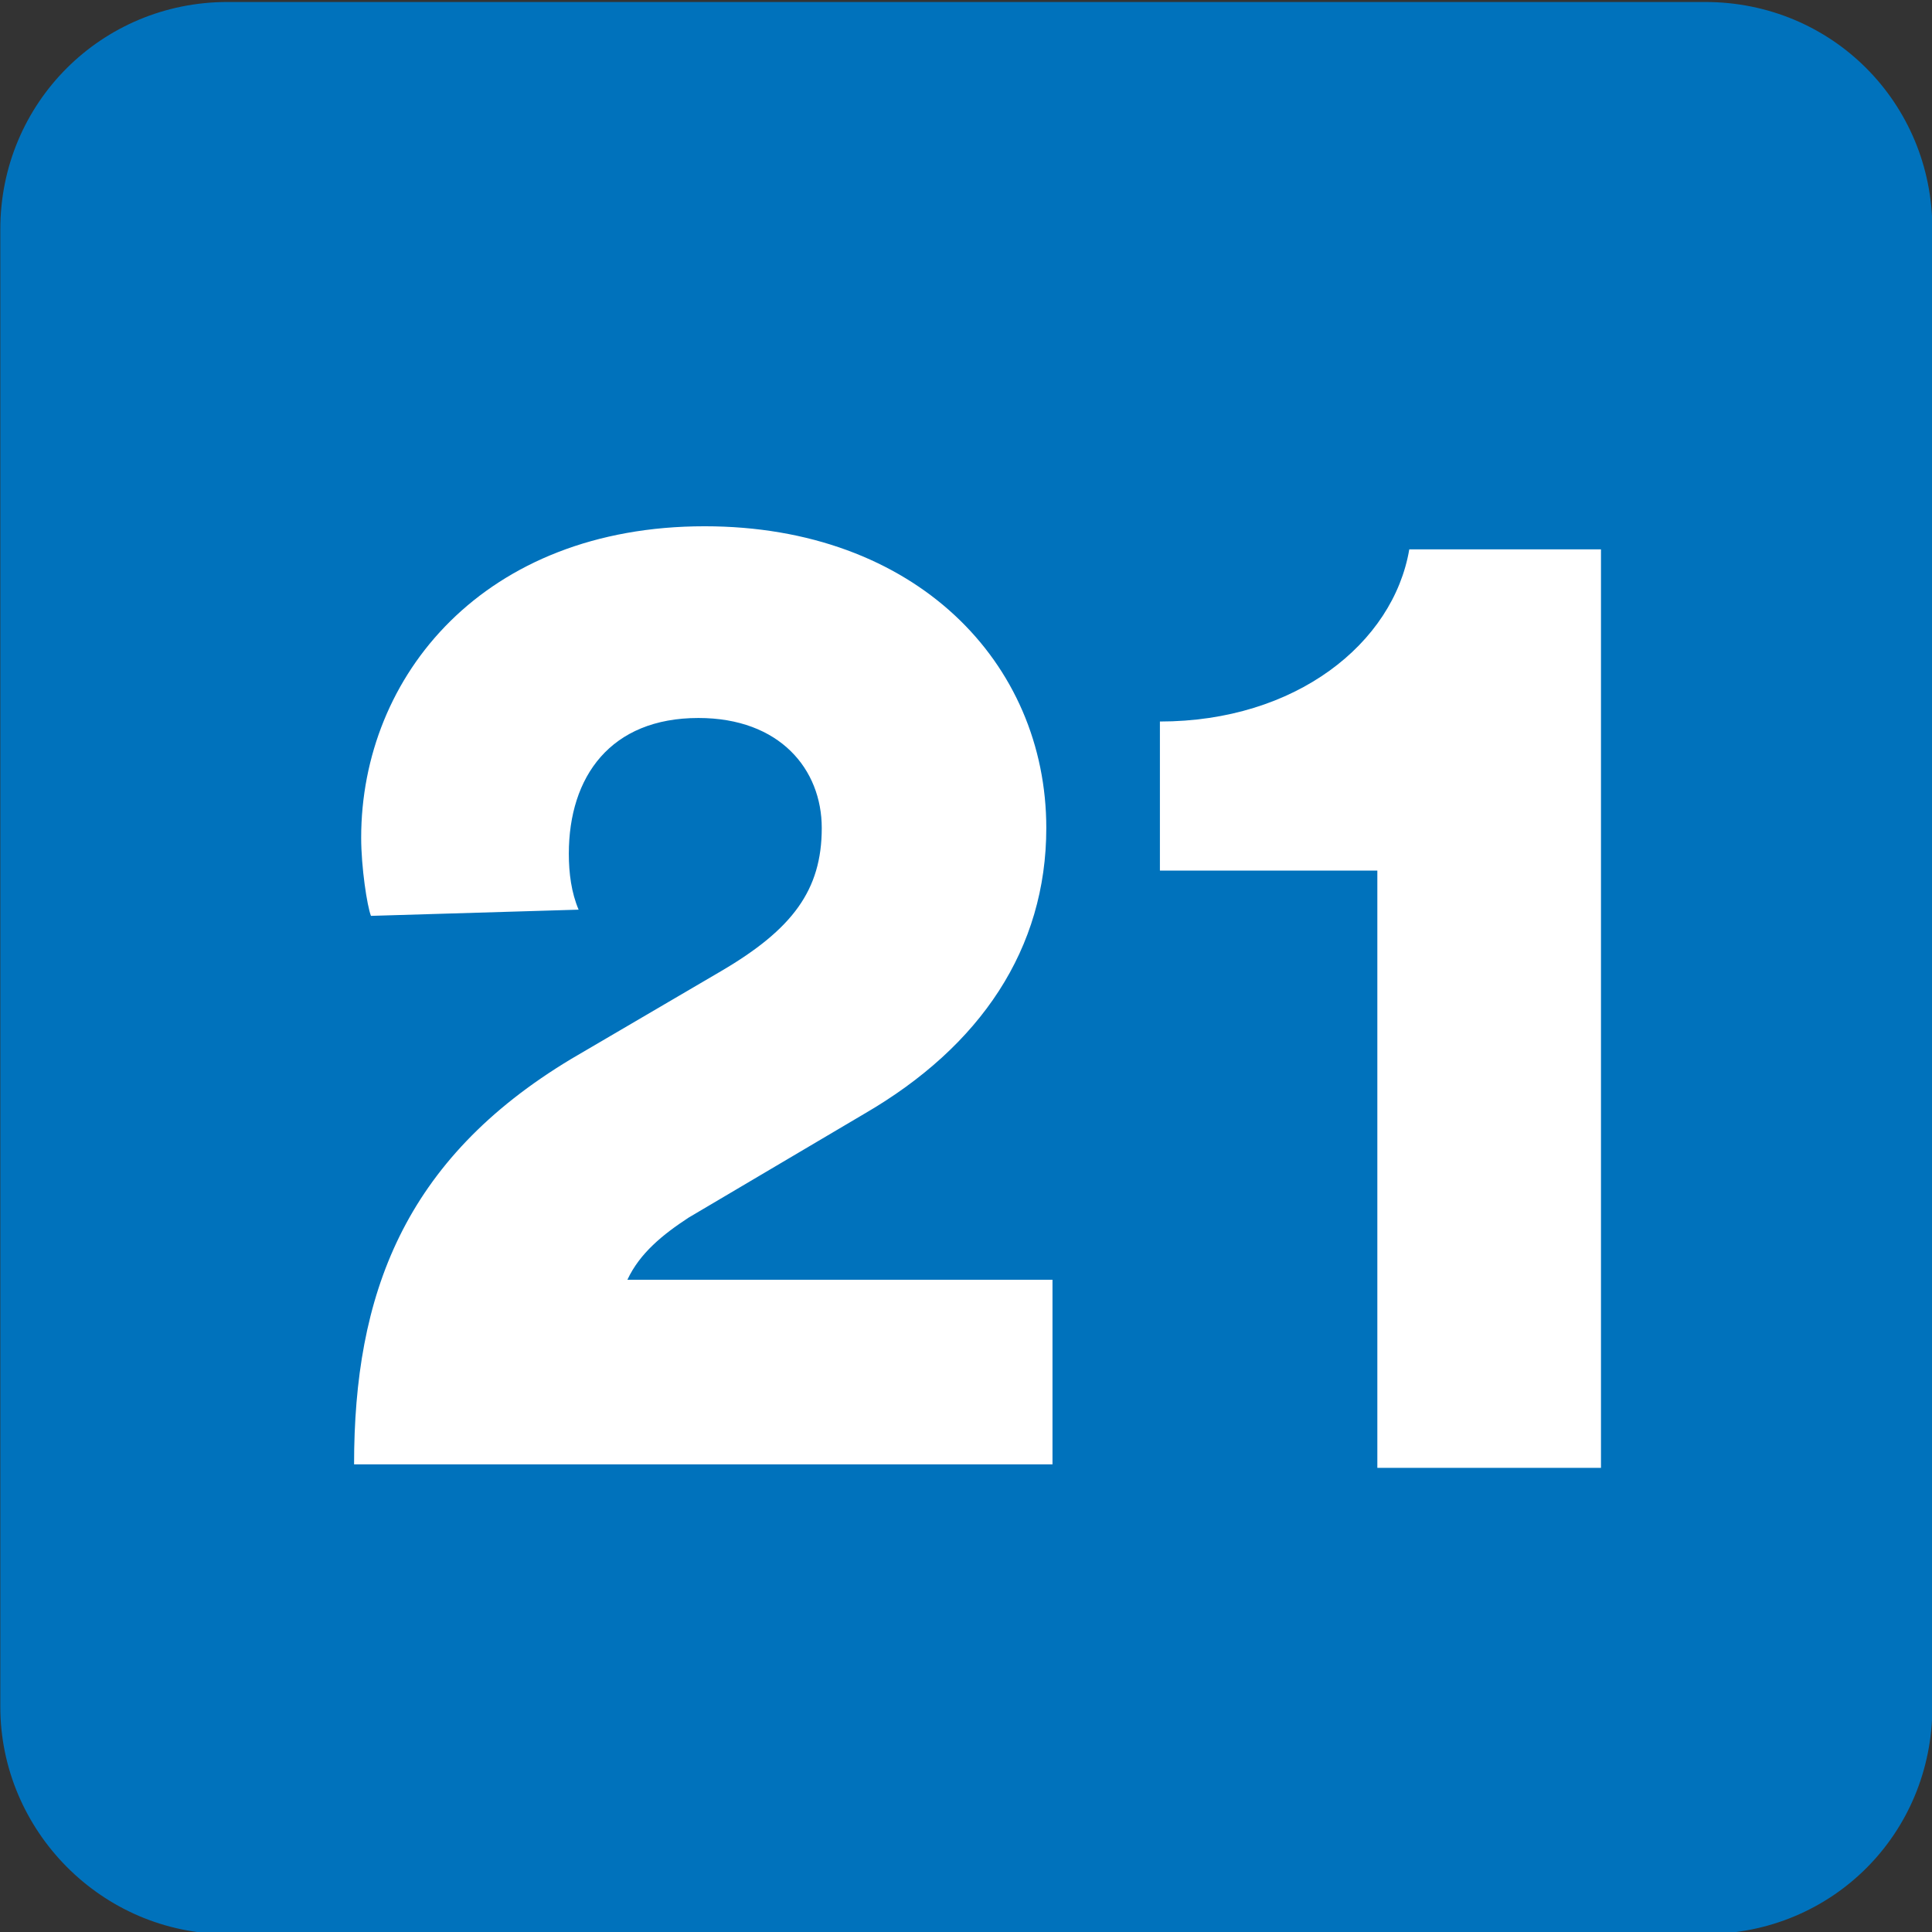 <?xml version="1.0" encoding="UTF-8" standalone="no"?>
<!-- Created with Inkscape (http://www.inkscape.org/) -->

<svg
   width="226.2mm"
   height="226.2mm"
   viewBox="0 0 226.2 226.2"
   version="1.1"
   id="svg5"
   xmlns="http://www.w3.org/2000/svg"
   xmlns:svg="http://www.w3.org/2000/svg">
  <rect x="0" y="0" width="226.2" height="226.2" fill="#333333" stroke="none"/>
  <defs
     id="defs2">
    <clipPath
       id="clip963">
      <path
         d="M 9.781,7.648 H 54.004 V 51.879 H 9.781 Z m 0,0"
         id="path6367" />
    </clipPath>
    <clipPath
       id="clip841">
      <path
         d="m 581.457,361.875 h 10.203 v 10.207 h -10.203 z m 0,0"
         id="path6001" />
    </clipPath>
    <clipPath
       id="clip840">
      <path
         d="m 518.75,356.773 h 10.203 v 10.207 H 518.75 Z m 0,0"
         id="path5998" />
    </clipPath>
    <clipPath
       id="clip828">
      <path
         d="m 218.707,395.801 h 10.203 v 10.207 h -10.203 z m 0,0"
         id="path5962" />
    </clipPath>
    <clipPath
       id="clip878">
      <path
         d="m 188.73,320.852 h 10.203 v 10.207 h -10.203 z m 0,0"
         id="path6112" />
    </clipPath>
    <clipPath
       id="clip831">
      <path
         d="M 259.113,340 H 265 v 6 h -5.887 z m 0,0"
         id="path5971" />
    </clipPath>
    <clipPath
       id="clip830">
      <path
         d="m 259.113,337.684 h 10.203 v 10.203 h -10.203 z m 0,0"
         id="path5968" />
    </clipPath>
    <clipPath
       id="clip833">
      <path
         d="m 276,340 h 4.938 v 6 H 276 Z m 0,0"
         id="path5977" />
    </clipPath>
    <clipPath
       id="clip832">
      <path
         d="m 270.734,337.684 h 10.203 v 10.203 h -10.203 z m 0,0"
         id="path5974" />
    </clipPath>
    <clipPath
       id="clip813">
      <path
         d="m 140.41,369.547 h 10.207 V 379.75 h -10.207 z m 0,0"
         id="path5917" />
    </clipPath>
    <clipPath
       id="clip856">
      <path
         d="m 668.637,325.641 h 10.203 v 10.207 h -10.203 z m 0,0"
         id="path6046" />
    </clipPath>
    <clipPath
       id="clip844">
      <path
         d="m 88,418.055 h 10.203 v 10.203 H 88 Z m 0,0"
         id="path5987" />
    </clipPath>
    <clipPath
       id="clip877">
      <path
         d="m 406.227,815.977 h 10.207 v 10.203 h -10.207 z m 0,0"
         id="path5928" />
    </clipPath>
    <clipPath
       id="clip850">
      <path
         d="m 235.727,306.973 h 8.504 v 8.504 h -8.504 z m 0,0"
         id="path6005" />
    </clipPath>
    <clipPath
       id="clip866">
      <path
         d="m 452.078,278.902 h 8.504 v 8.504 h -8.504 z m 0,0"
         id="path6053" />
    </clipPath>
    <clipPath
       id="clip868">
      <path
         d="m 522.625,262.902 h 8.504 v 8.504 H 522.625 Z m 0,0"
         id="path6059" />
    </clipPath>
    <clipPath
       id="clip870">
      <path
         d="m 532.547,262.902 h 8.504 v 8.504 h -8.504 z m 0,0"
         id="path6065" />
    </clipPath>
    <clipPath
       id="clip835">
      <path
         d="m 327.691,330.547 h 8.504 v 8.504 h -8.504 z m 0,0"
         id="path5983" />
    </clipPath>
    <clipPath
       id="clip848">
      <path
         d="m 80.484,306.496 h 8.504 V 315 h -8.504 z m 0,0"
         id="path5999" />
    </clipPath>
    <clipPath
       id="clip847">
      <path
         d="m 94,308 h 4.91 v 6 H 94 Z m 0,0"
         id="path5996" />
    </clipPath>
    <clipPath
       id="clip846">
      <path
         d="m 90.406,306.496 h 8.504 V 315 H 90.406 Z m 0,0"
         id="path5993" />
    </clipPath>
    <clipPath
       id="clip841-4">
      <path
         d="m 64.137,527.73 h 8.504 v 8.504 h -8.504 z m 0,0"
         id="path5978" />
    </clipPath>
  </defs>
  <g
     clip-path="url(#clip841-4)"
     clip-rule="nonzero"
     id="g25368"
     transform="matrix(26.6,0,0,26.6,-1706.007,-14037.385)"
     style="stroke-width:0.013;fill:#0072bc;fill-opacity:1">
    <path
       style="fill:#0072bc;fill-opacity:1;fill-rule:evenodd;stroke:none;stroke-width:0.013"
       d="m 72.641,535.234 c 0,0.559 -0.441,1 -1,1 h -6.504 c -0.555,0 -1,-0.457 -1,-1 v -6.504 c 0,-0.555 0.445,-1 1,-1 h 6.504 c 0.559,0 1,0.445 1,1 z m 0,0"
       id="path25366" />
  </g>
  <path
     style="fill:#ffffff;fill-opacity:1;fill-rule:nonzero;stroke:none;stroke-width:0.353"
     d="m 43.432,107.23 c -0.452,-1.146 -1.146,-5.715 -1.146,-9.144 0,-19.014 14.443,-36.47 40.211,-36.47 24.729,0 40.004,16.001 40.004,35.327 0,14.132 -7.689,25.561 -21.301,33.457 l -20.573,12.157 c -3.016,1.975 -5.715,4.155 -7.171,7.276 h 49.77 v 21.613 H 41.455 c 0,-19.742 5.715,-35.639 25.456,-47.485 L 84.471,113.675 c 8.313,-4.886 11.741,-9.455 11.741,-16.729 0,-6.854 -4.886,-12.884 -14.443,-12.884 -10.286,0 -15.17,6.861 -15.17,15.897 0,2.285 0.302,4.569 1.146,6.545 z m 0,0"
     id="path25370" />
  <path
     style="fill:#ffffff;fill-opacity:1;fill-rule:nonzero;stroke:none;stroke-width:0.353"
     d="M 161.26,171.858 V 101.931 H 135.803 V 84.475 c 15.897,0 27.327,-9.144 29.197,-20.158 h 22.444 v 107.541 z m 0,0"
     id="path25372" />
</svg>
